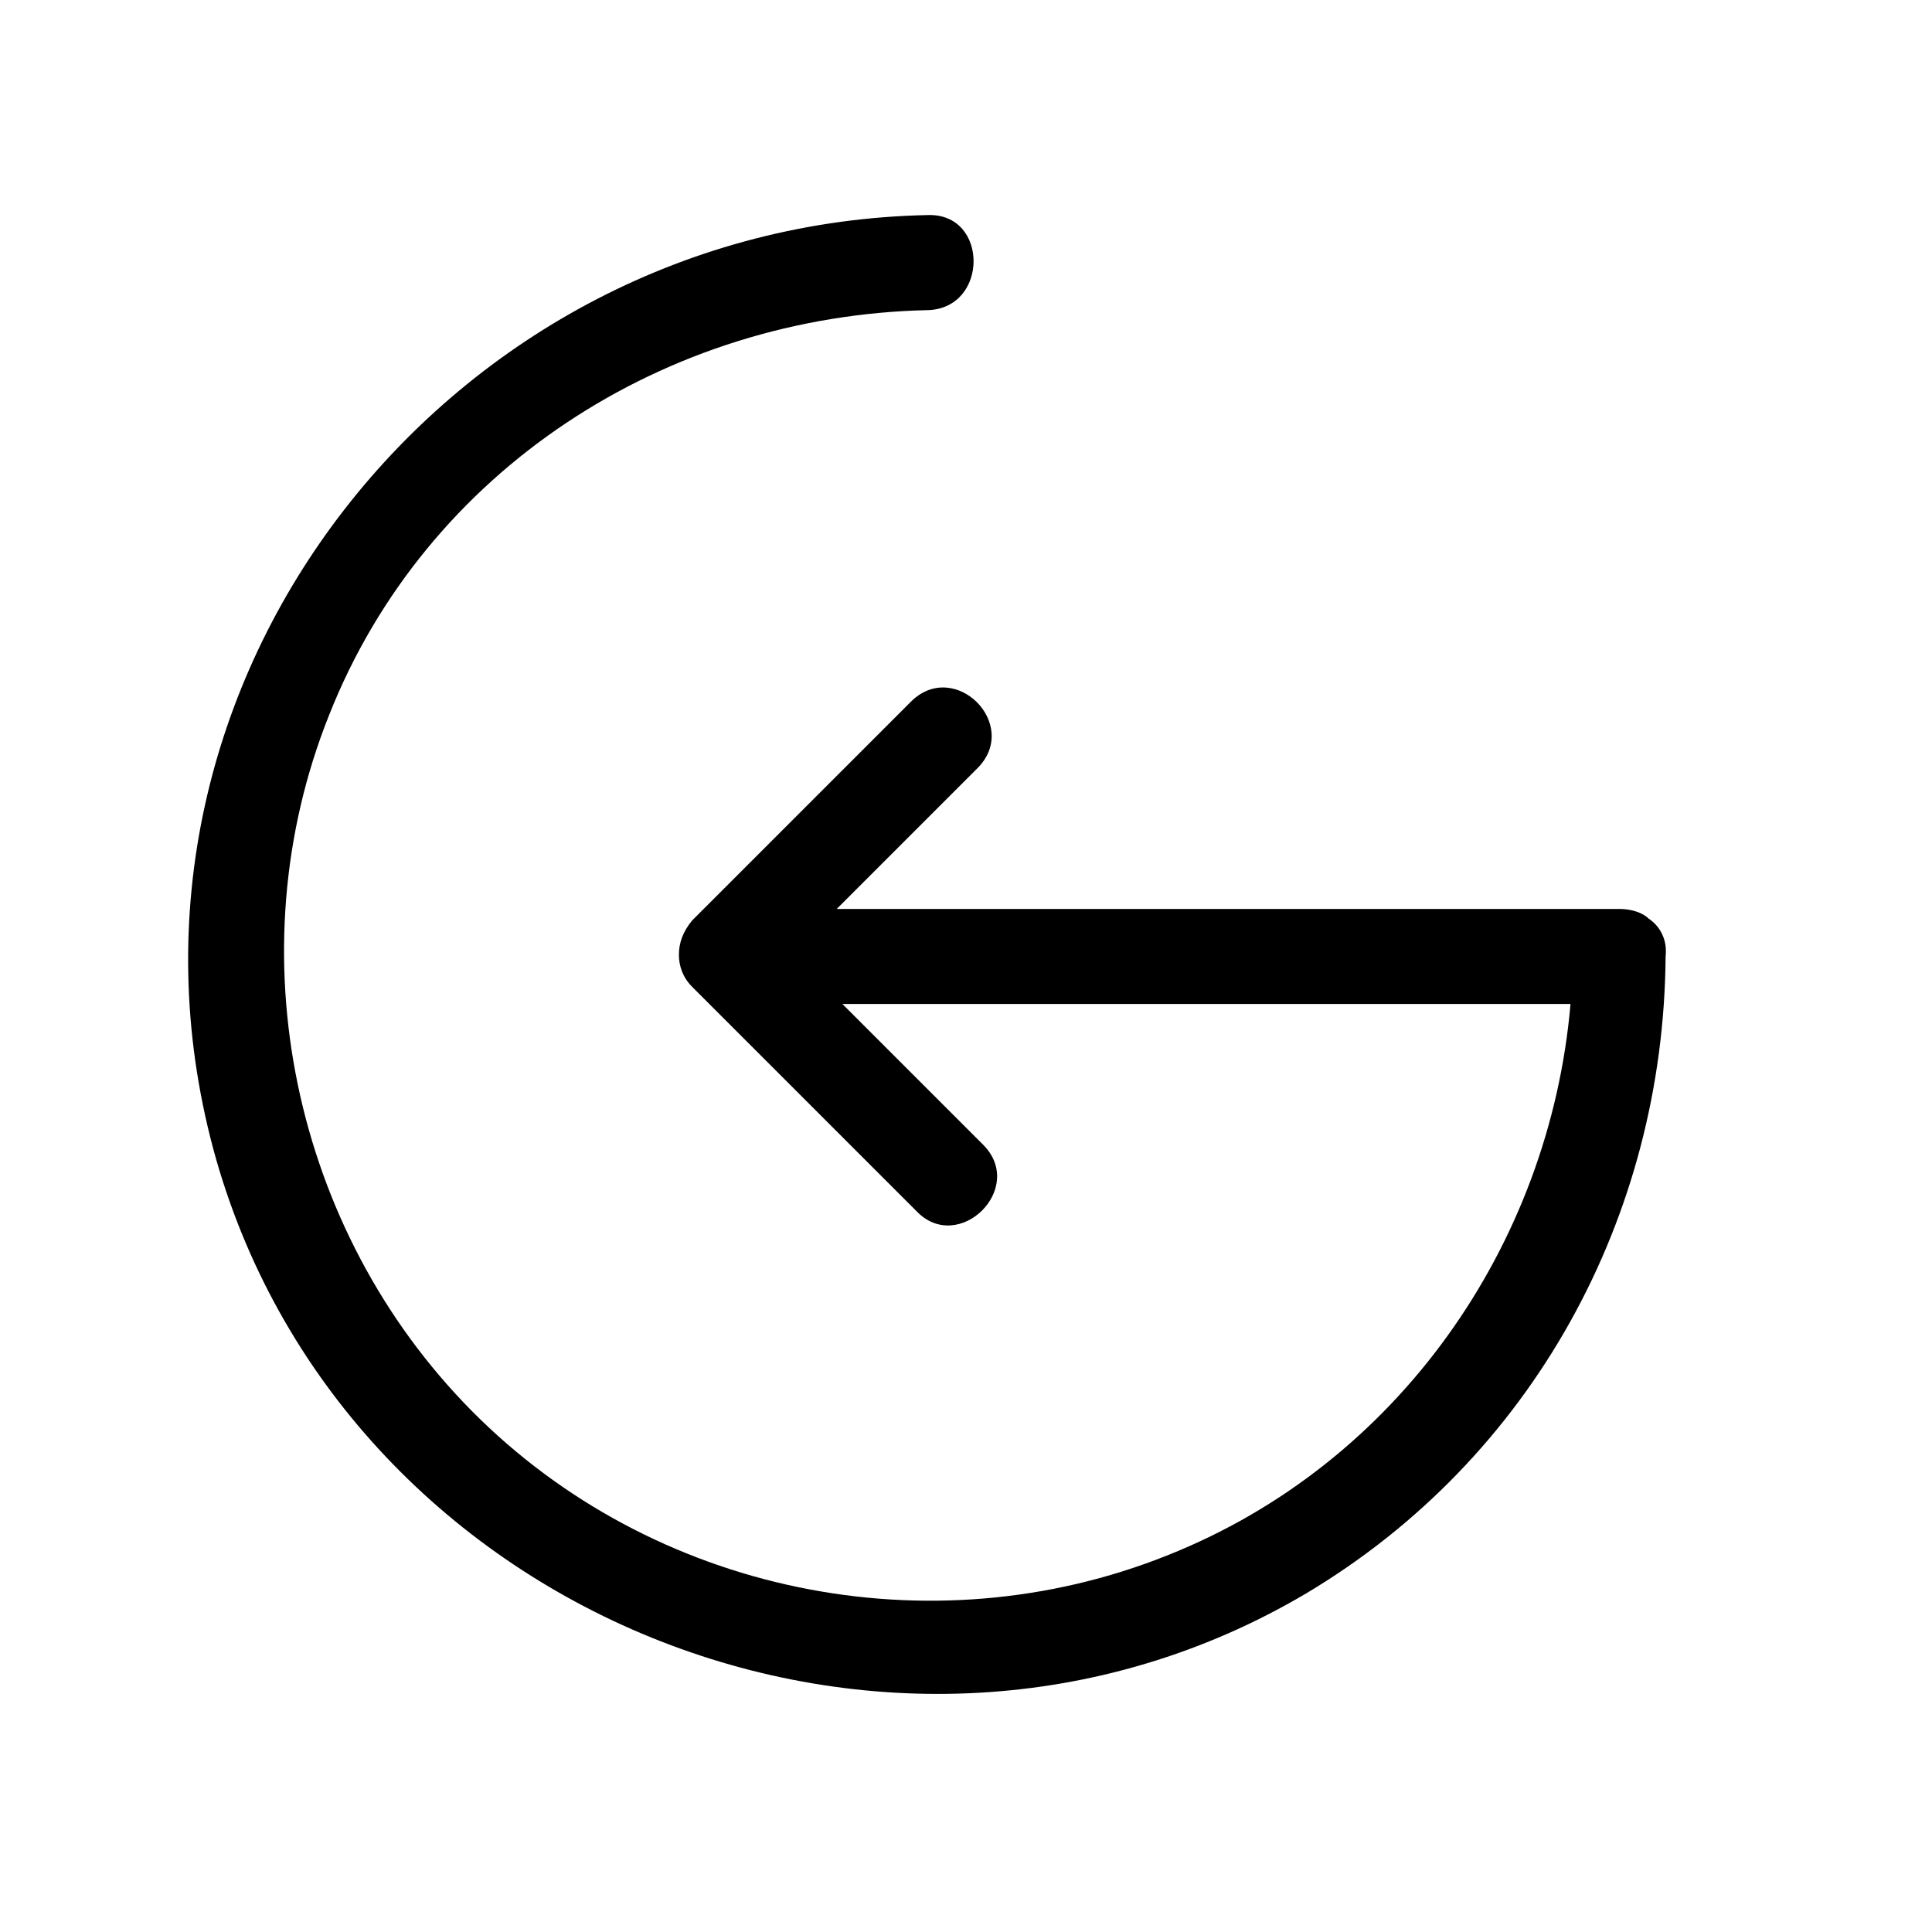 <?xml version="1.0" encoding="UTF-8"?>
<!-- Uploaded to: ICON Repo, www.iconrepo.com, Generator: ICON Repo Mixer Tools -->
<svg fill="#000000" width="800px" height="800px" version="1.1" viewBox="144 144 512 512" xmlns="http://www.w3.org/2000/svg">
 <path d="m323.92 396.98c0-3.023 1.008-6.047 3.527-9.07l57.938-57.938c11.586-11.586 29.223 6.047 17.633 17.633l-37.281 37.281h207.57c3.023 0 6.047 1.008 7.559 2.519 3.023 2.016 5.039 5.543 4.535 10.078-0.504 69.02-35.27 133-95.223 168.77-109.83 64.992-256.44 5.543-289.69-117.89-33.25-124.44 62.977-244.85 189.43-247.37 16.121-0.504 16.121 24.688 0 25.191-69.527 1.512-133 42.32-158.7 107.31-25.191 62.977-9.574 136.53 37.785 184.39 47.863 48.363 121.42 63.48 184.39 38.289 60.961-24.184 101.27-82.121 106.81-146.11h-192.96l37.281 37.281c11.586 11.586-6.551 29.223-17.633 17.633-19.648-19.648-39.297-39.297-59.449-59.449-2.519-2.519-3.527-5.539-3.527-8.562z"/>
</svg>